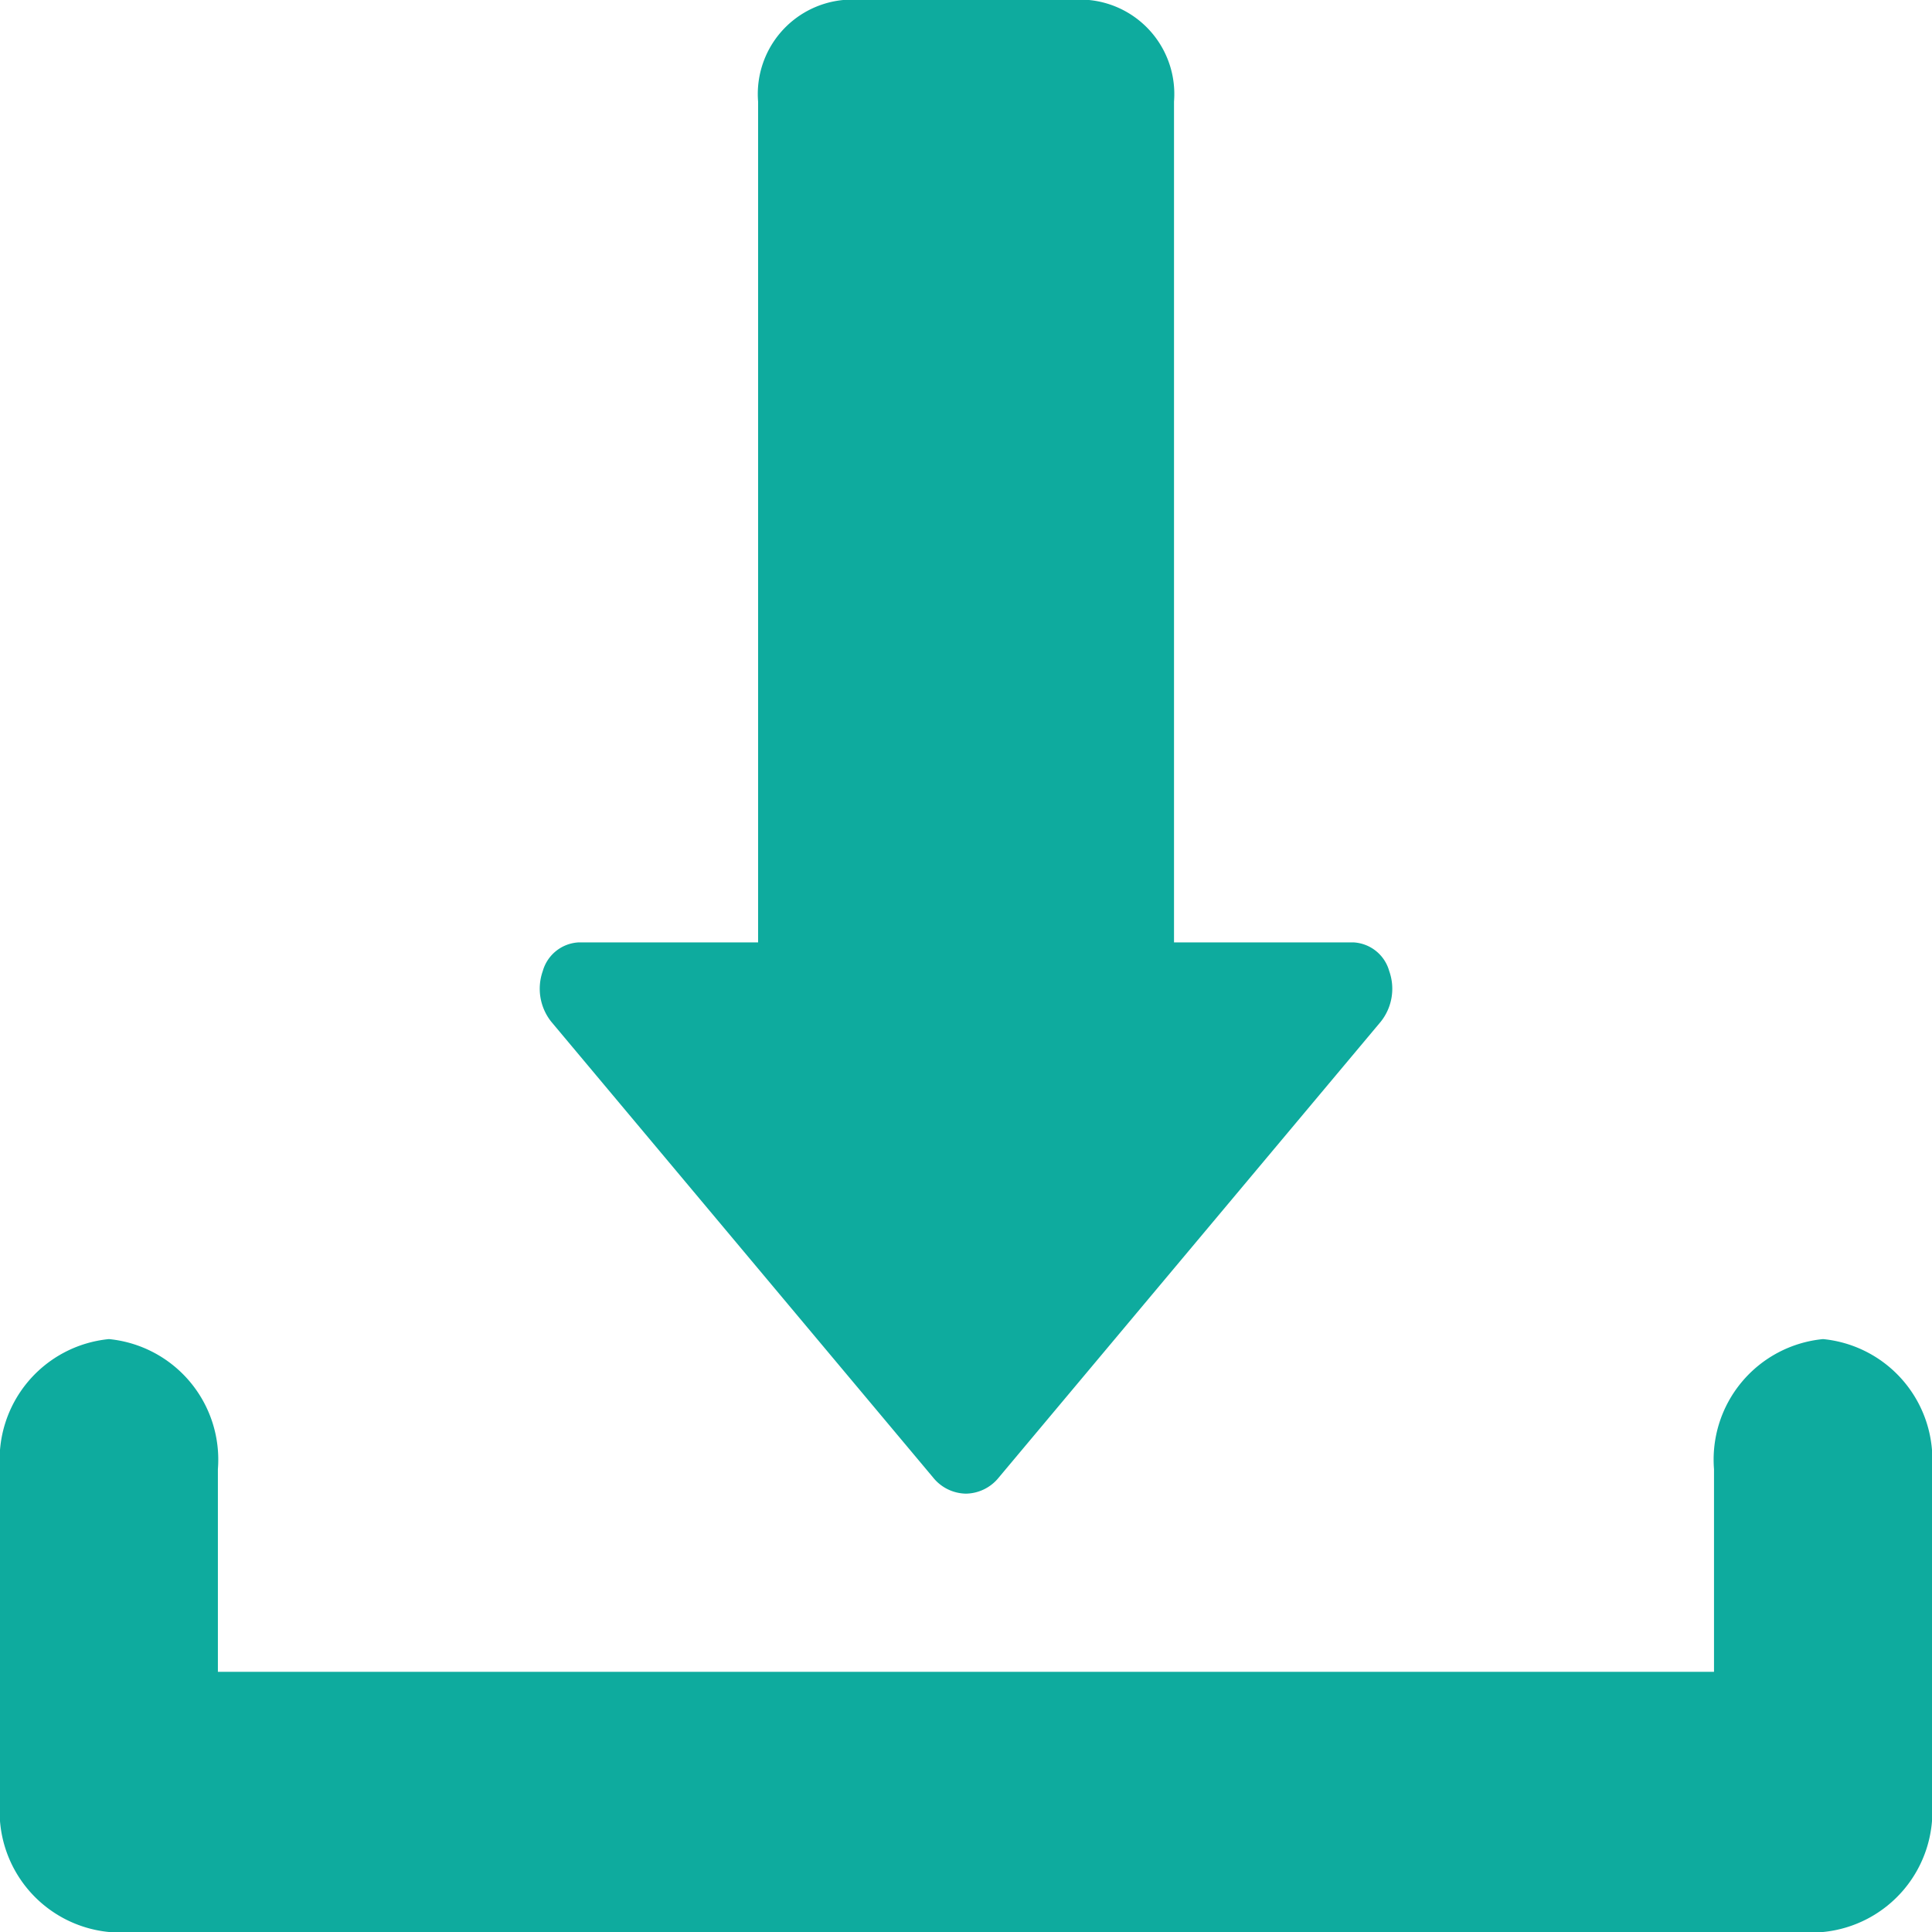 <svg id="Group_3" data-name="Group 3" xmlns="http://www.w3.org/2000/svg" xmlns:xlink="http://www.w3.org/1999/xlink" width="18" height="18" viewBox="0 0 18 18">
  <defs>
    <clipPath id="clip-path">
      <path id="Clip_2" data-name="Clip 2" d="M0,0H18V18H0Z" fill="none"/>
    </clipPath>
  </defs>
  <path id="Clip_2-2" data-name="Clip 2" d="M0,0H18V18H0Z" fill="none"/>
  <g id="Group_3-2" data-name="Group 3" clip-path="url(#clip-path)">
    <path id="Fill_1" data-name="Fill 1" d="M16.985,18H1.015A1.128,1.128,0,0,1,0,16.788v-3.1a1.128,1.128,0,0,1,1.015-1.212,1.128,1.128,0,0,1,1.015,1.212v1.888H15.969V13.688a1.128,1.128,0,0,1,1.016-1.212A1.128,1.128,0,0,1,18,13.688v3.1A1.128,1.128,0,0,1,16.985,18ZM9,13.916a.4.4,0,0,1-.307-.151L5.135,9.518a.494.494,0,0,1-.078-.471.367.367,0,0,1,.335-.267H7.063V.946A.88.88,0,0,1,7.856,0h2.29a.88.88,0,0,1,.792.946V8.78h1.671a.366.366,0,0,1,.334.267.492.492,0,0,1-.078.471L9.306,13.765A.4.4,0,0,1,9,13.916Z" transform="translate(0 0)" fill="#0eab9e"/>
  </g>
</svg>
